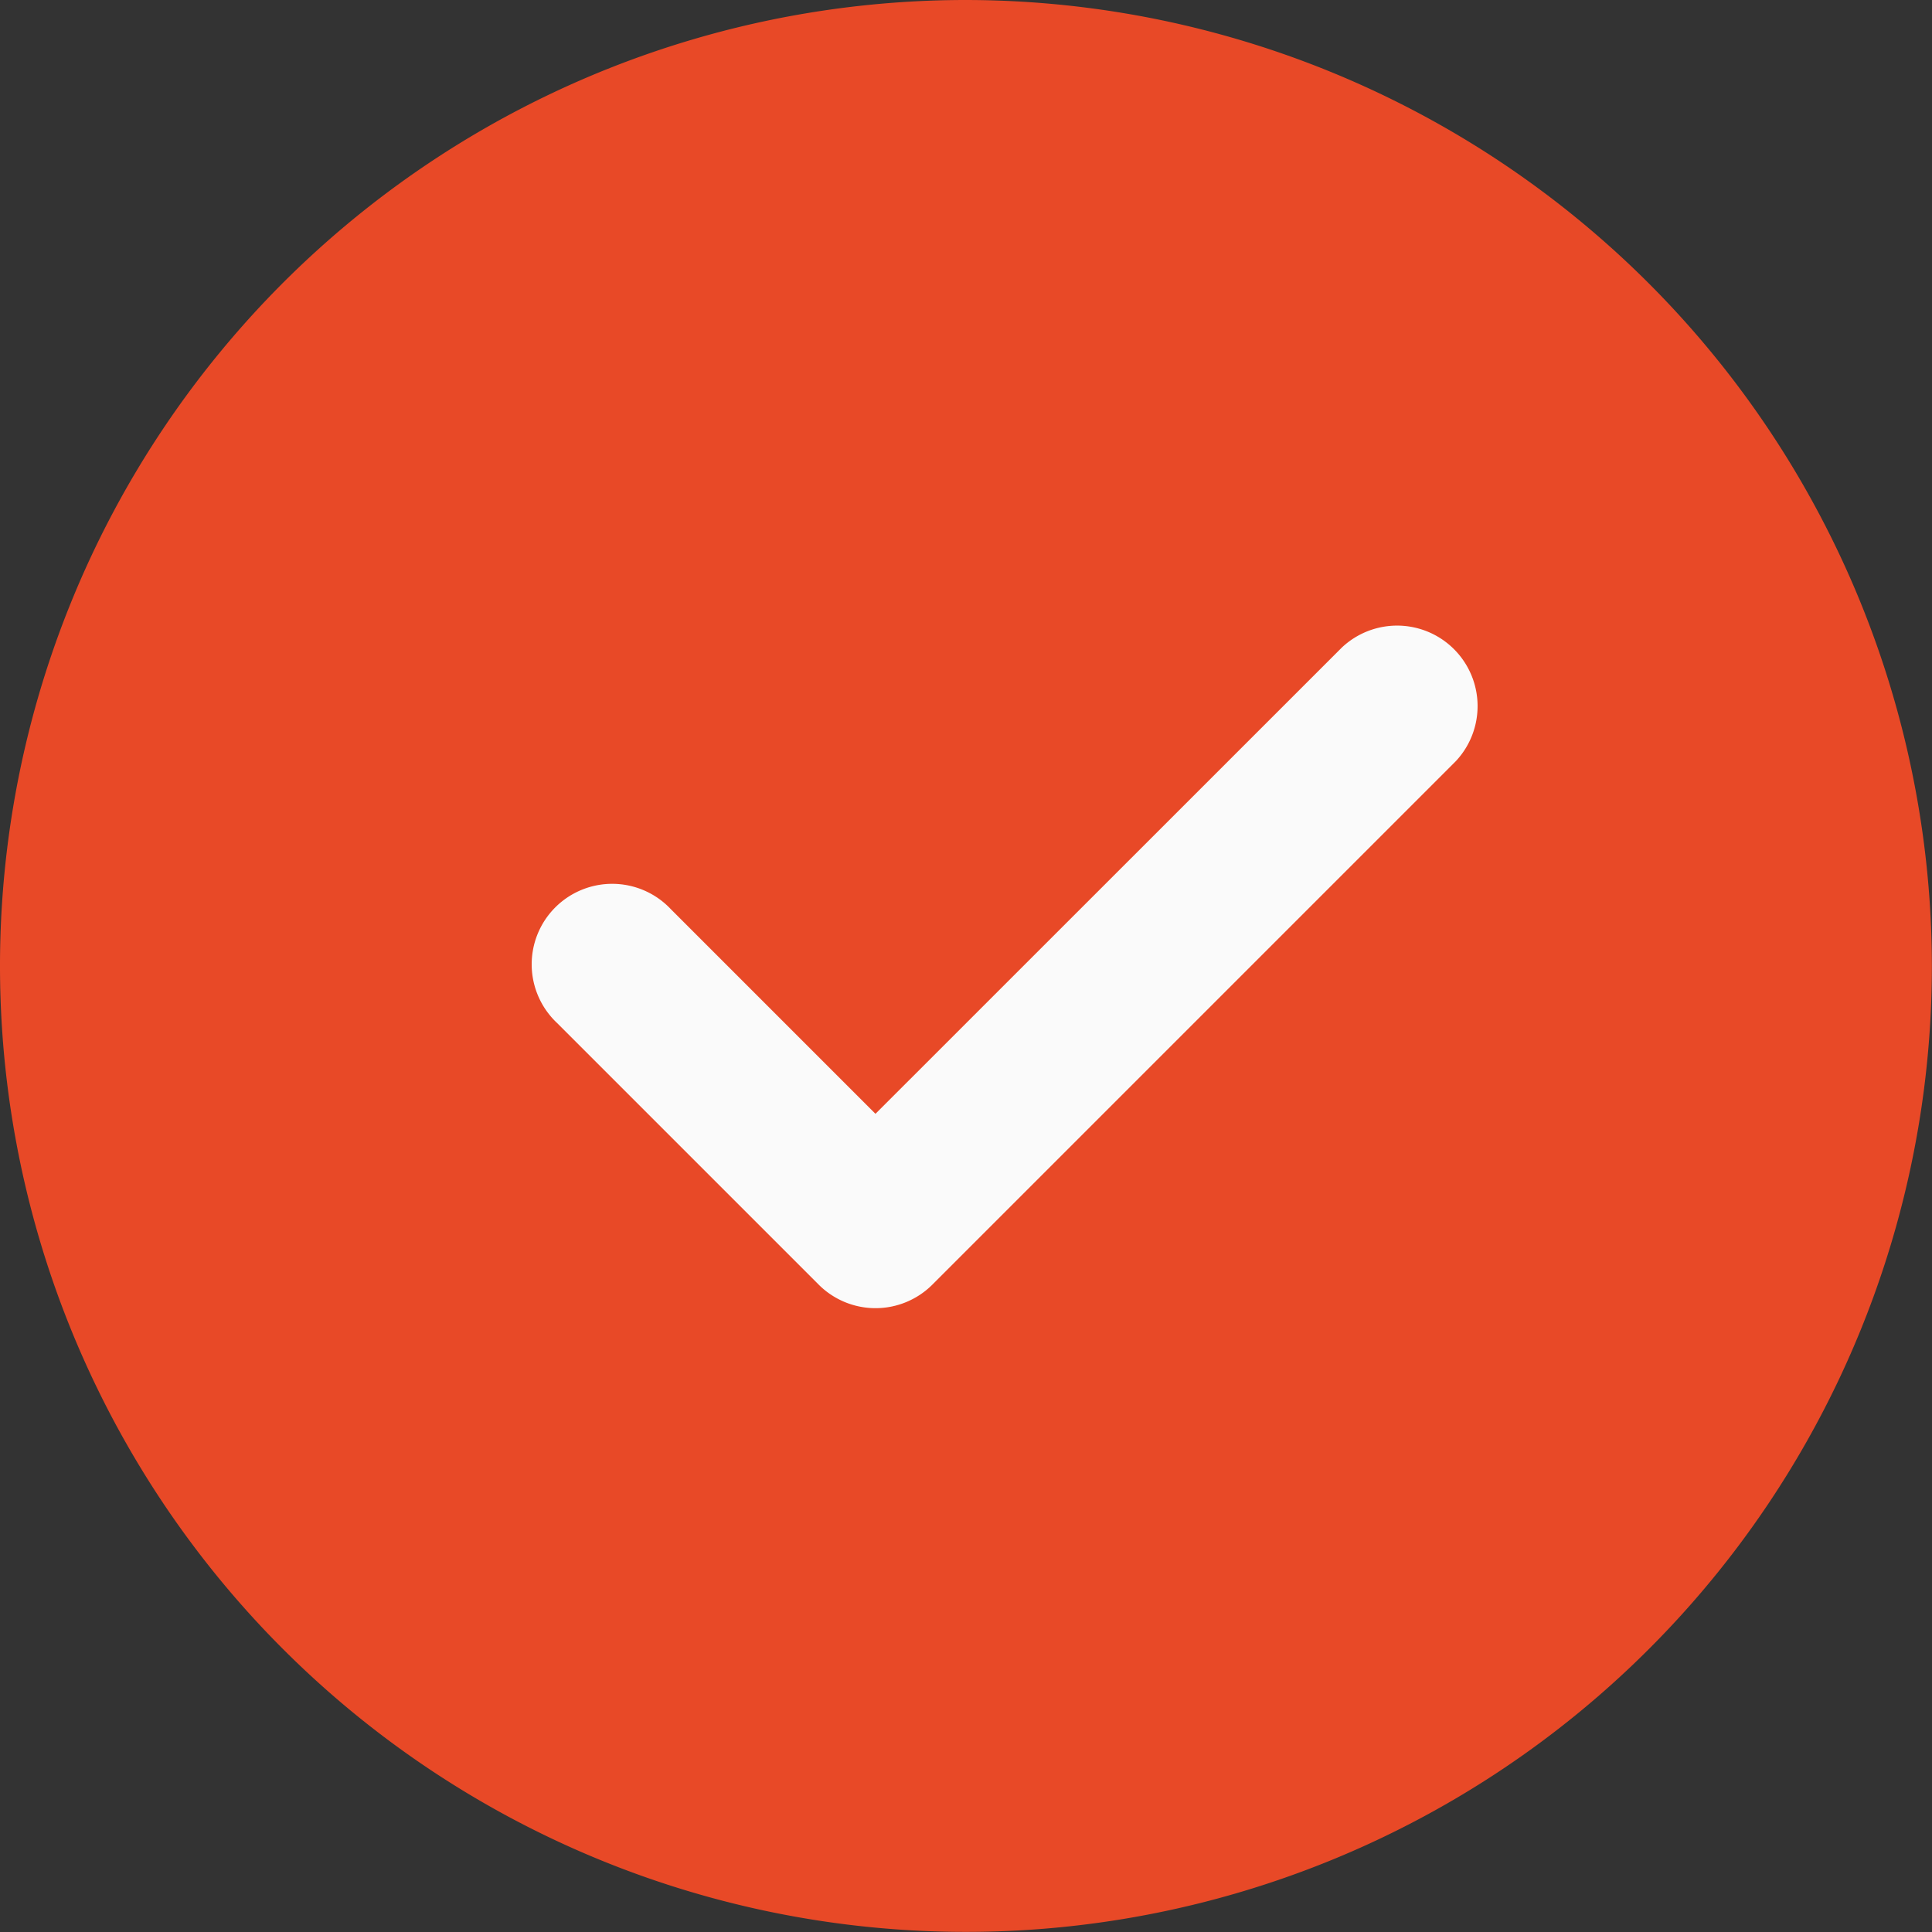 <svg id="check_1_" data-name="check (1)" xmlns="http://www.w3.org/2000/svg" width="17.639" height="17.639" viewBox="0 0 17.639 17.639">
  <rect x="0" y="0" width="17.639" height="17.639" fill="#333333" stroke="none"/>
  <path id="Path_6443" data-name="Path 6443" d="M8.819,0a8.819,8.819,0,1,0,8.819,8.819A8.829,8.829,0,0,0,8.819,0Zm0,0" fill="#e84927"/>
  <path id="Path_6444" data-name="Path 6444" d="M149.749,166.583l-4.777,4.777a.734.734,0,0,1-1.039,0l-2.389-2.389a.735.735,0,1,1,1.039-1.039l1.869,1.869,4.258-4.257a.735.735,0,0,1,1.039,1.039Zm0,0" transform="translate(-136.459 -159.632)" fill="#fafafa"/>
</svg>
